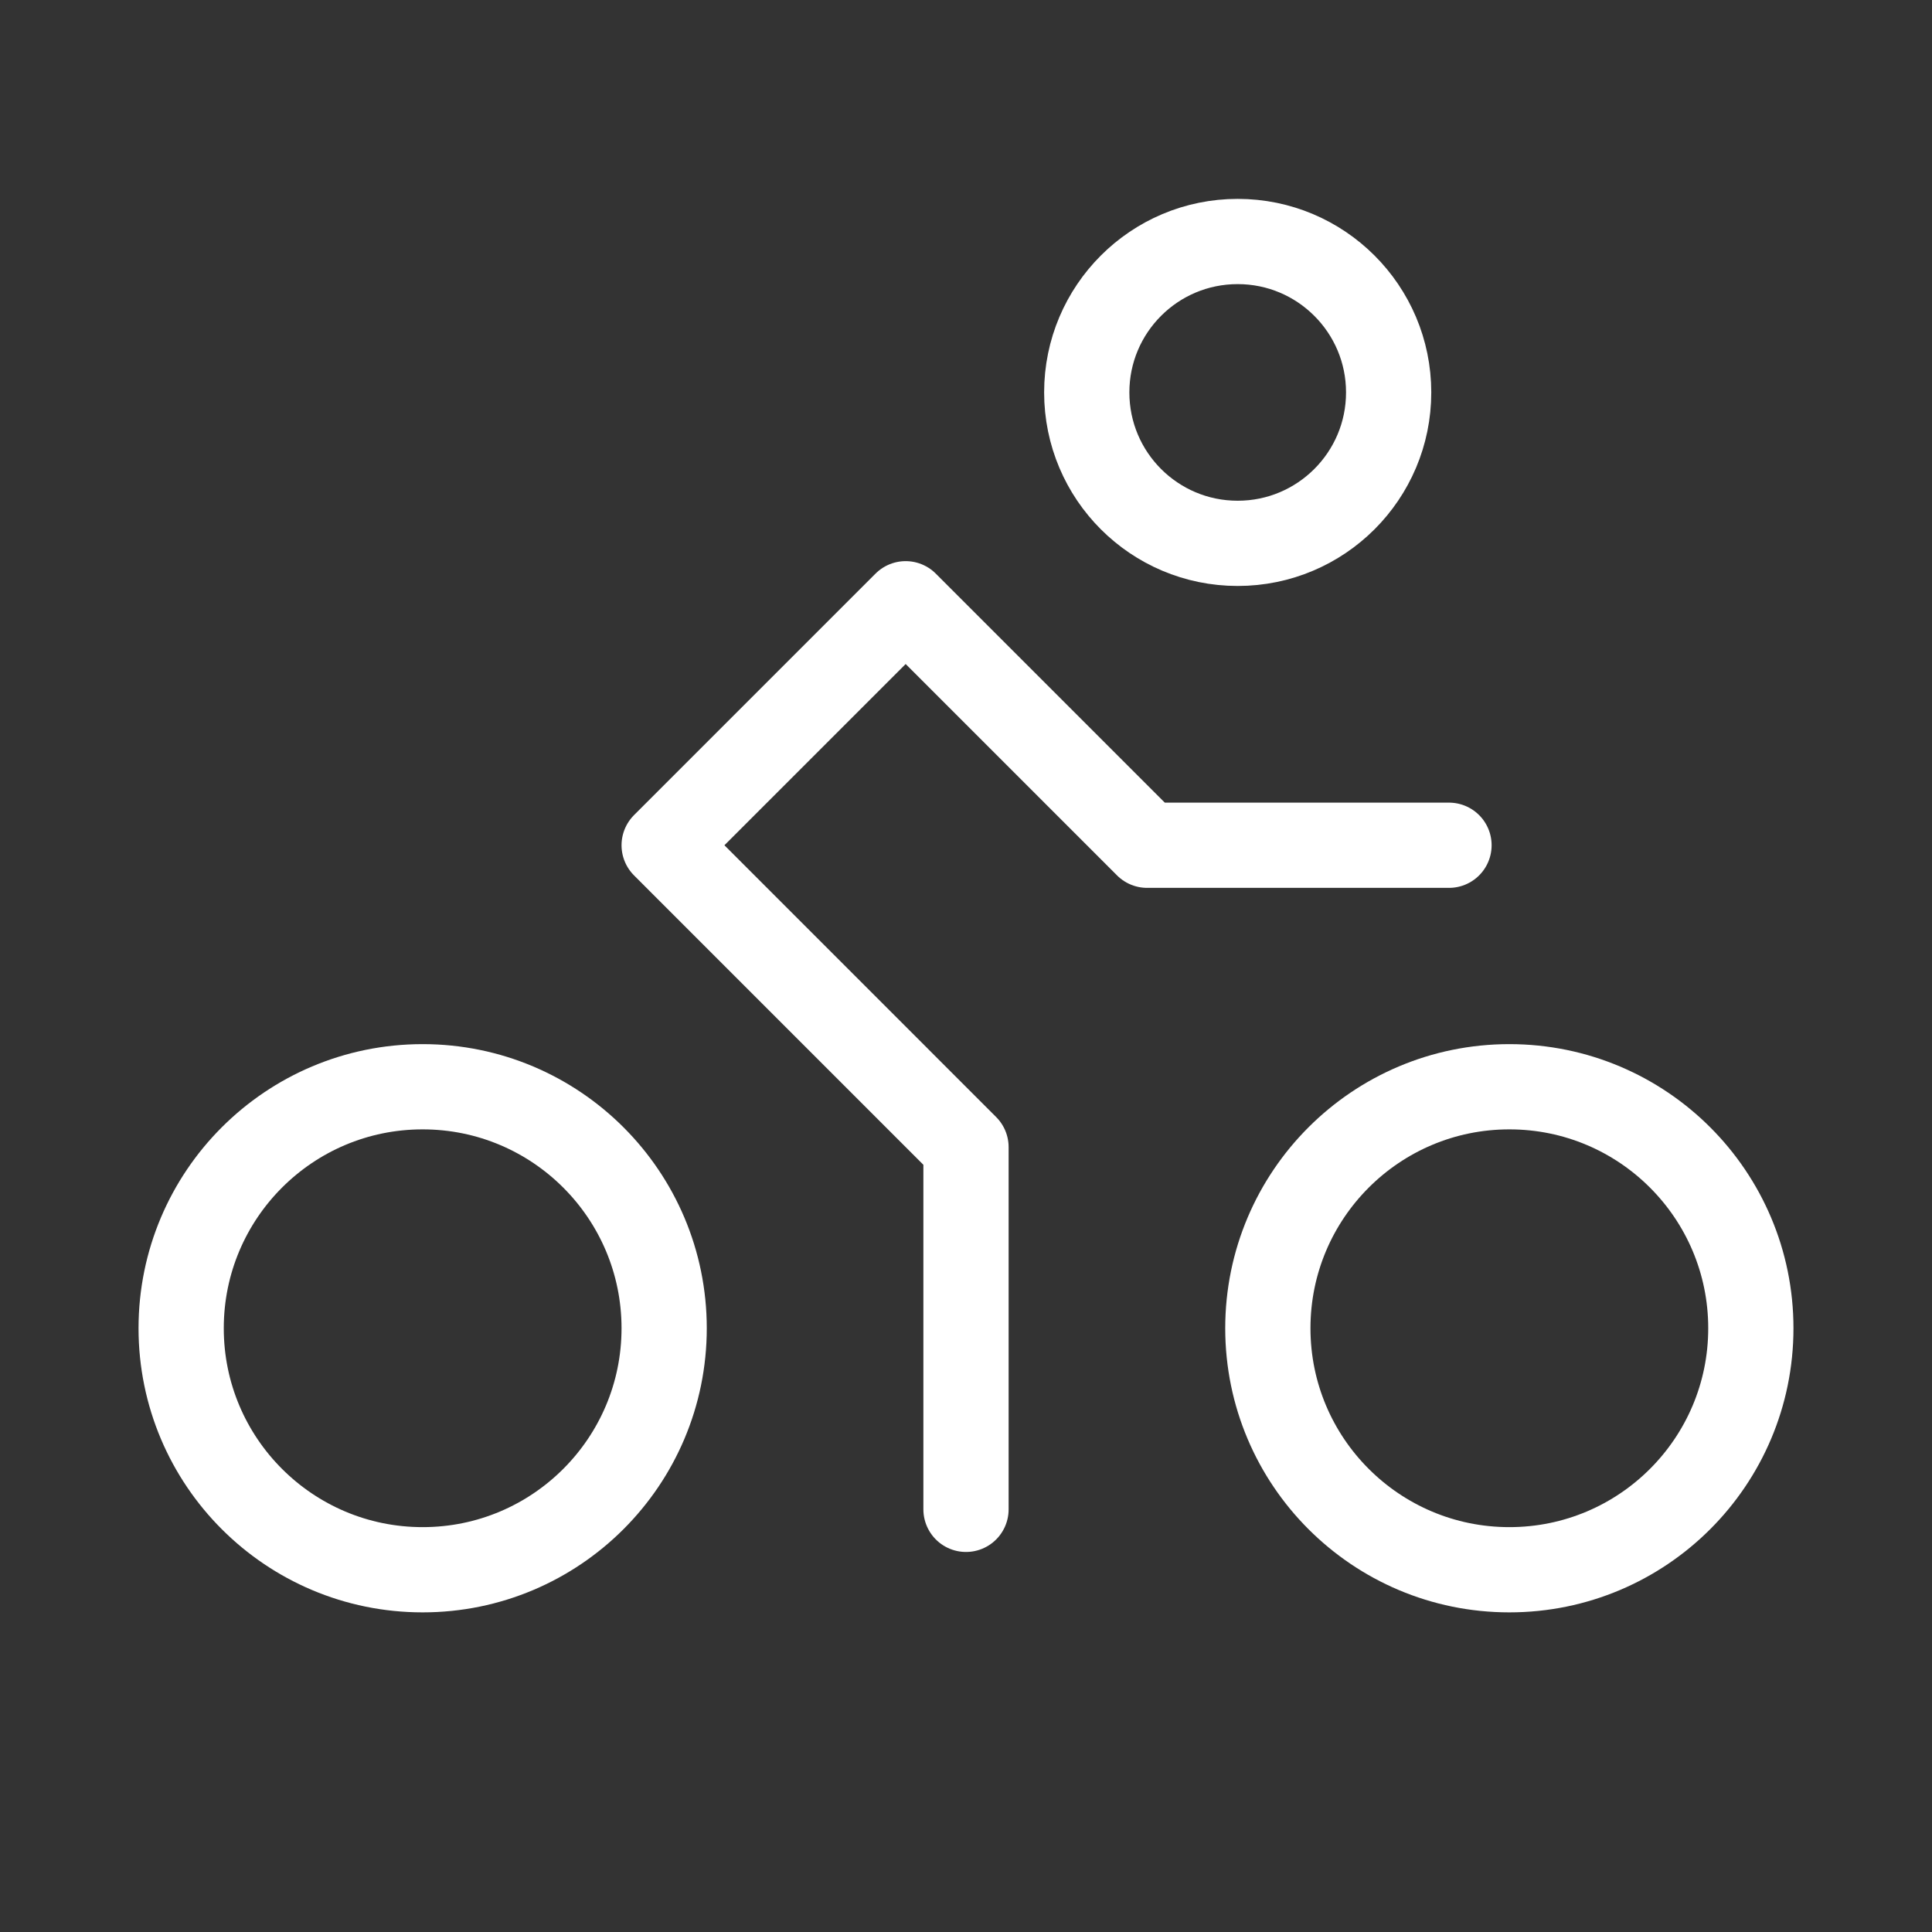 <svg width="34" height="34" viewBox="0 0 34 34" fill="none" xmlns="http://www.w3.org/2000/svg">
<rect x="0" y="0" width="34" height="34" fill="#333333" stroke="none"/>
<path d="M21.781 9.562C23.248 9.562 24.438 8.373 24.438 6.906C24.438 5.439 23.248 4.25 21.781 4.25C20.314 4.25 19.125 5.439 19.125 6.906C19.125 8.373 20.314 9.562 21.781 9.562Z" stroke="white" stroke-width="1.5" stroke-linecap="round" stroke-linejoin="round"/>
<path d="M26.562 27.625C28.91 27.625 30.812 25.722 30.812 23.375C30.812 21.028 28.91 19.125 26.562 19.125C24.215 19.125 22.312 21.028 22.312 23.375C22.312 25.722 24.215 27.625 26.562 27.625Z" stroke="white" stroke-width="1.5" stroke-linecap="round" stroke-linejoin="round"/>
<path d="M7.438 27.625C9.785 27.625 11.688 25.722 11.688 23.375C11.688 21.028 9.785 19.125 7.438 19.125C5.09 19.125 3.188 21.028 3.188 23.375C3.188 25.722 5.09 27.625 7.438 27.625Z" stroke="white" stroke-width="1.5" stroke-linecap="round" stroke-linejoin="round"/>
<path d="M25.5 14.875H20.188L15.938 10.625L11.688 14.875L17 20.188V26.562" stroke="white" stroke-width="1.5" stroke-linecap="round" stroke-linejoin="round"/>
</svg>
